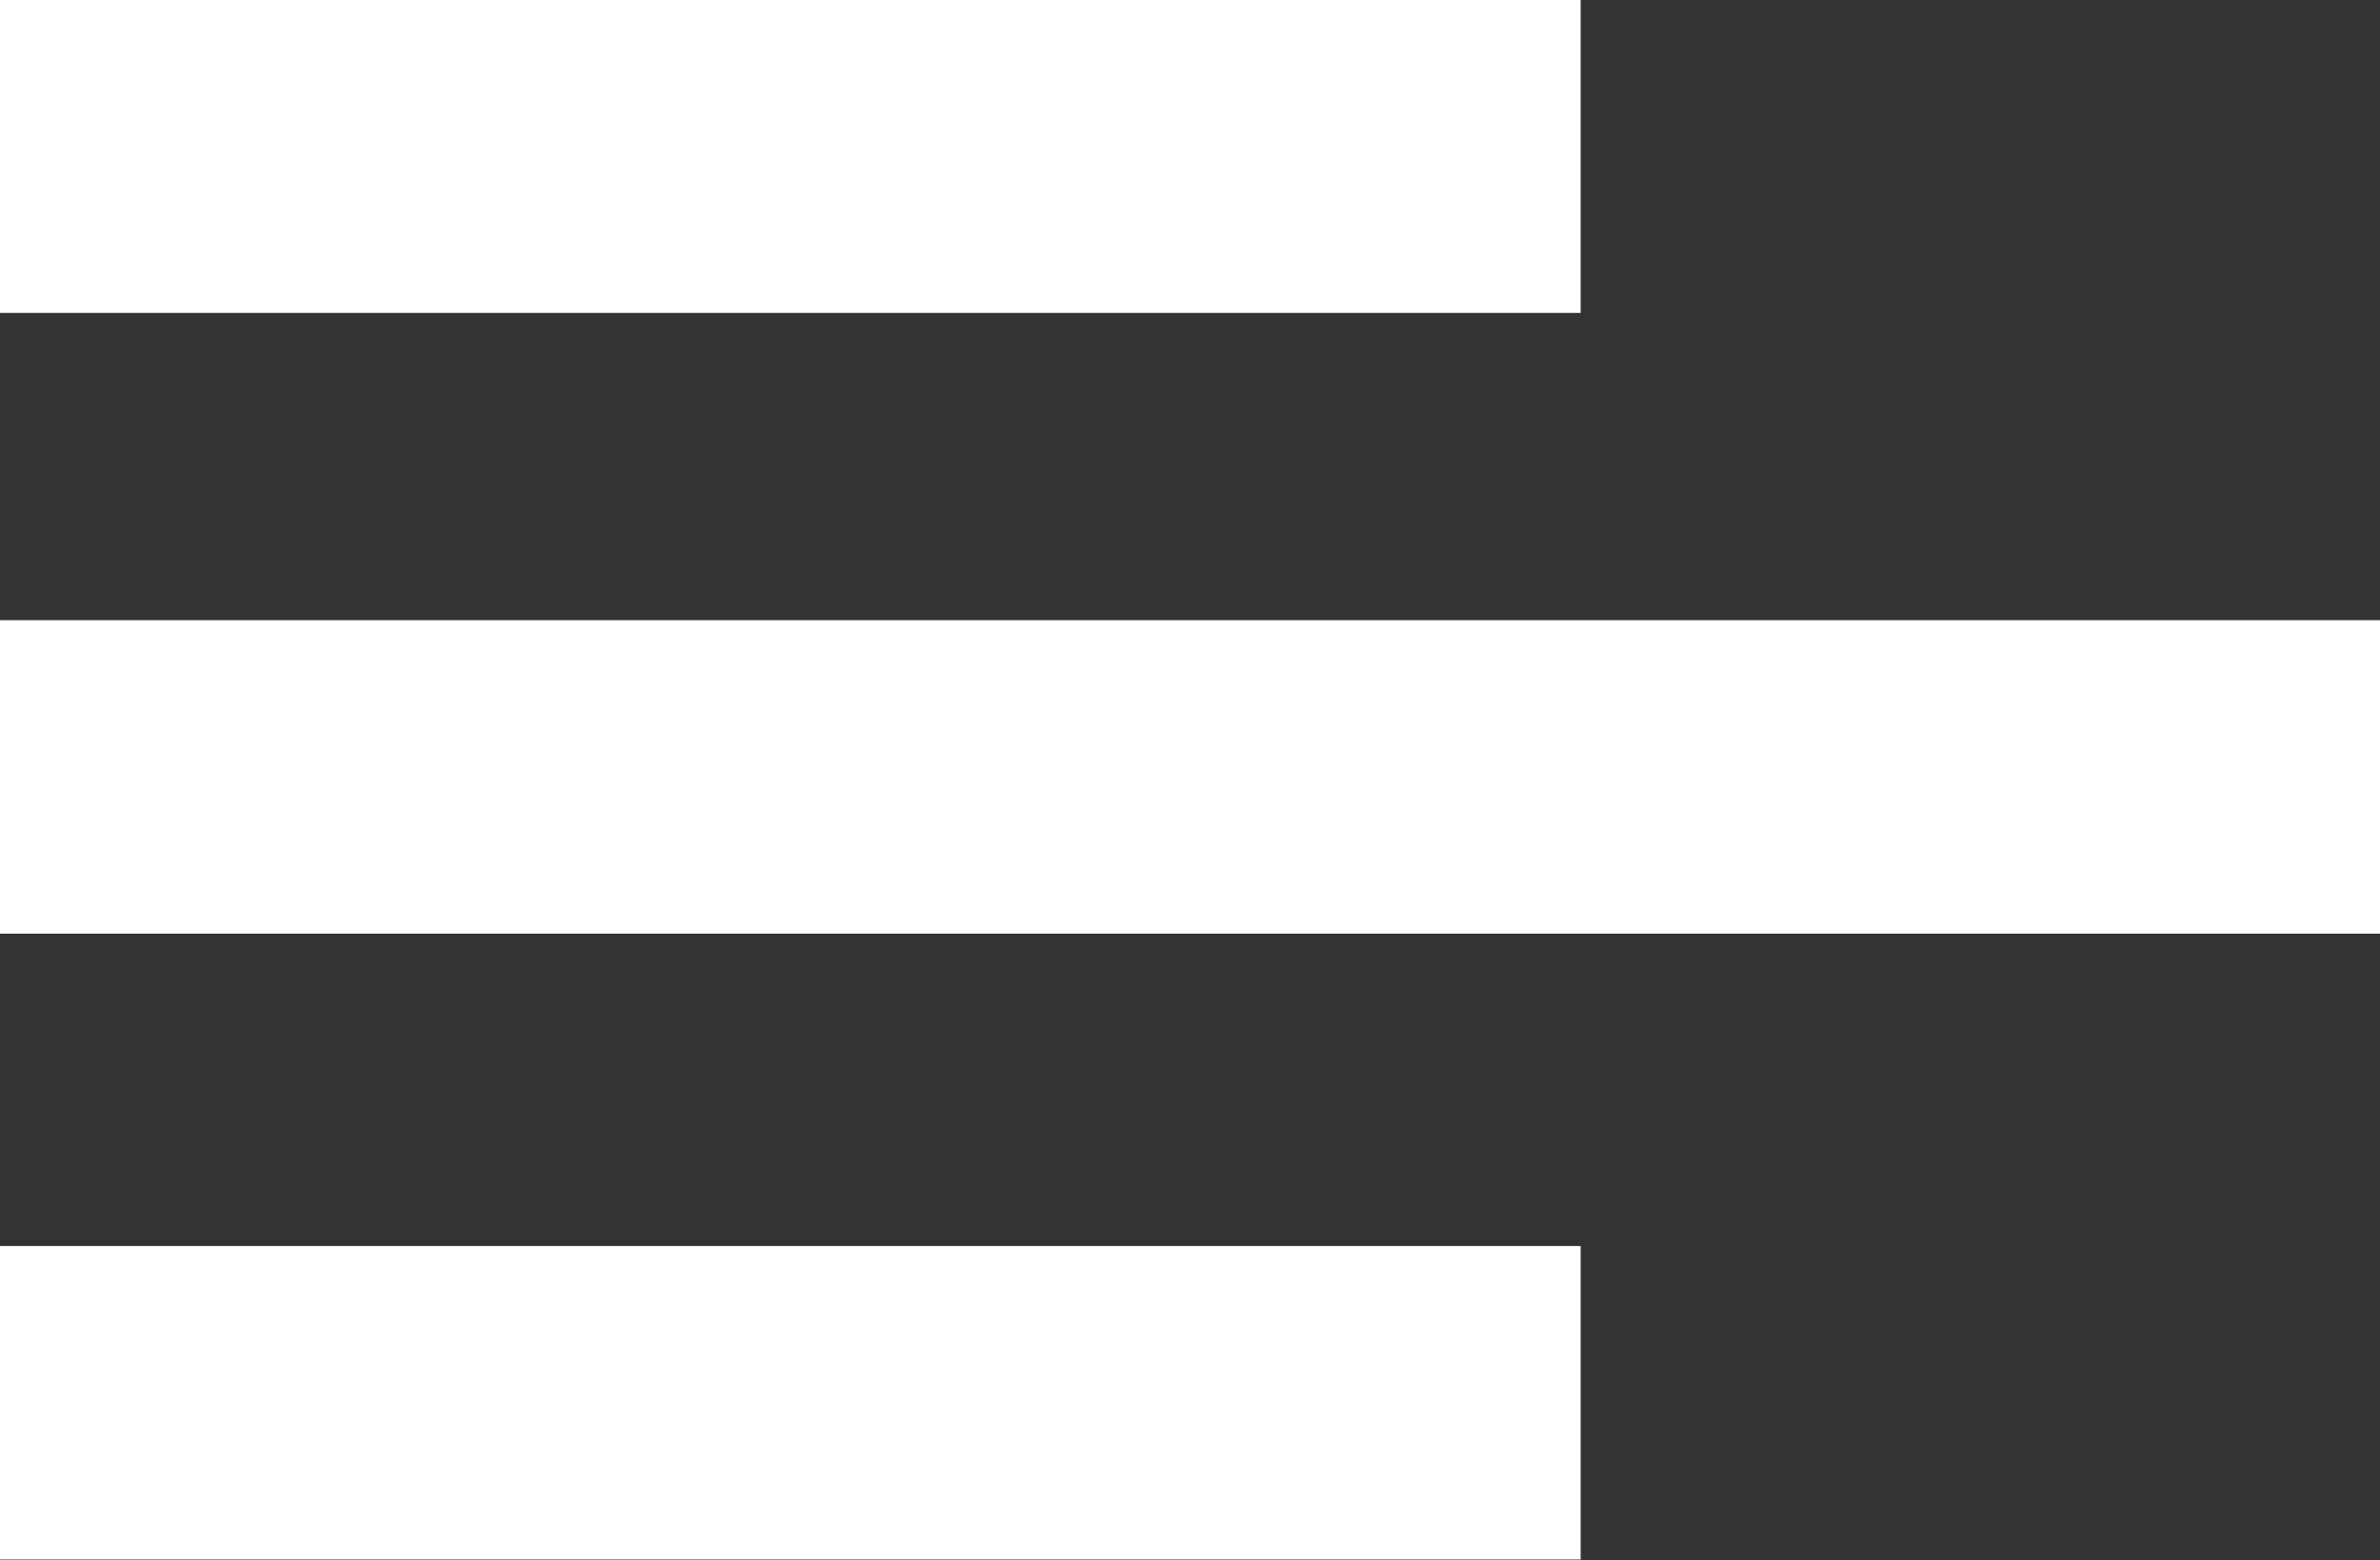 <?xml version="1.0" encoding="UTF-8"?> <svg xmlns="http://www.w3.org/2000/svg" id="Capa_1" data-name="Capa 1" width="42.28" height="27.72" viewBox="0 0 42.28 27.72"><rect x="0" y="0" width="42.28" height="27.72" fill="#333333" stroke="none"/><defs><style>.cls-1{fill:#fff;}</style></defs><title>Icon_flyout</title><rect class="cls-1" x="790.07" y="496.99" width="5.57" height="28.08" transform="translate(-496.99 817.78) rotate(-90)"></rect><rect class="cls-1" x="797.16" y="478.76" width="5.57" height="42.28" transform="translate(-478.76 813.75) rotate(-90)"></rect><rect class="cls-1" x="790.07" y="474.84" width="5.57" height="28.08" transform="translate(-474.84 795.63) rotate(-90)"></rect></svg> 